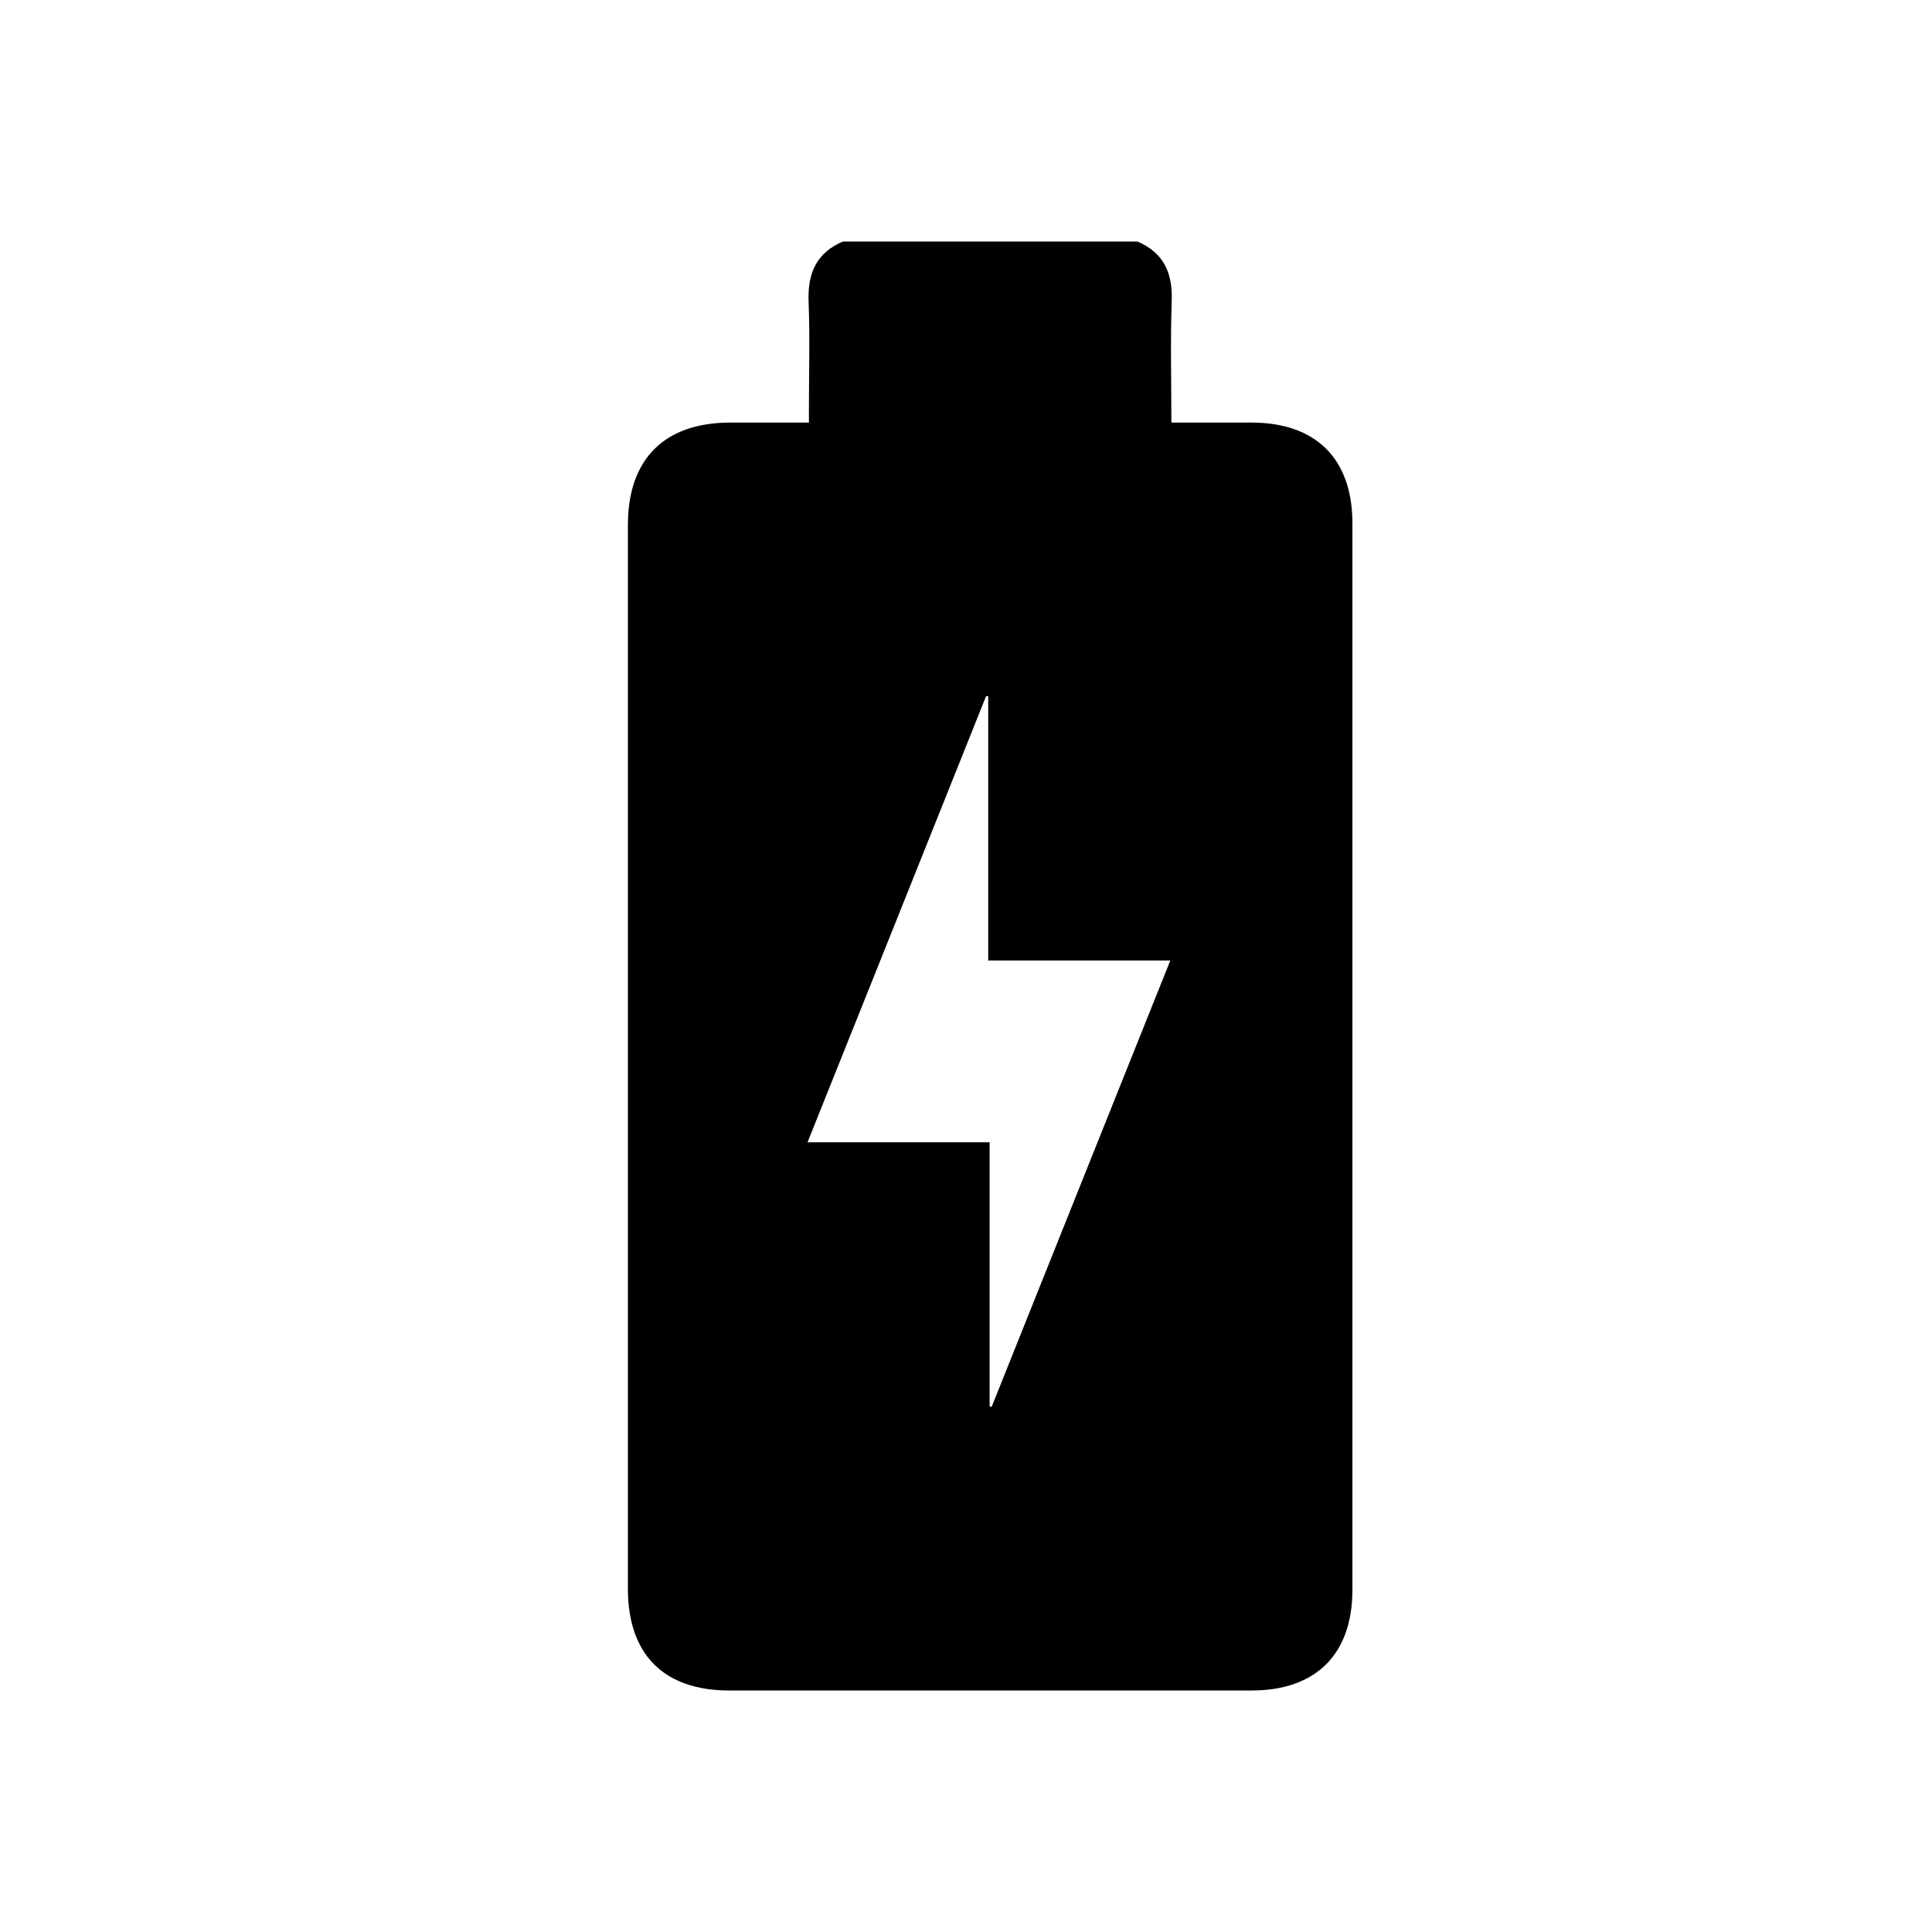 <svg width="40" height="40" viewBox="0 0 40 40" fill="none" xmlns="http://www.w3.org/2000/svg">
<path d="M25.91 8.749C25.367 8.749 24.824 8.749 24.252 8.749C24.252 7.898 24.23 7.069 24.259 6.24C24.281 5.653 24.098 5.235 23.548 5C21.516 5 19.484 5 17.452 5C16.902 5.235 16.719 5.66 16.741 6.24C16.77 6.981 16.748 7.722 16.748 8.463C16.748 8.558 16.748 8.646 16.748 8.749C16.176 8.749 15.648 8.749 15.12 8.749C13.755 8.749 13 9.505 13 10.869C13 18.206 13 25.55 13 32.894C13 34.252 13.741 35 15.098 35C18.707 35 22.308 35 25.91 35C27.244 35 28 34.252 28 32.916C28 25.558 28 18.192 28 10.833C28 9.497 27.244 8.749 25.91 8.749ZM16.719 23.65C17.966 20.539 19.191 17.473 20.416 14.413C20.43 14.413 20.445 14.413 20.46 14.413C20.46 16.225 20.46 18.037 20.46 19.886C21.721 19.886 22.953 19.886 24.23 19.886C22.983 22.997 21.758 26.064 20.533 29.123C20.518 29.123 20.504 29.123 20.489 29.123C20.489 27.311 20.489 25.499 20.489 23.65C19.227 23.65 17.995 23.65 16.719 23.65Z" fill="black"/>
</svg>

